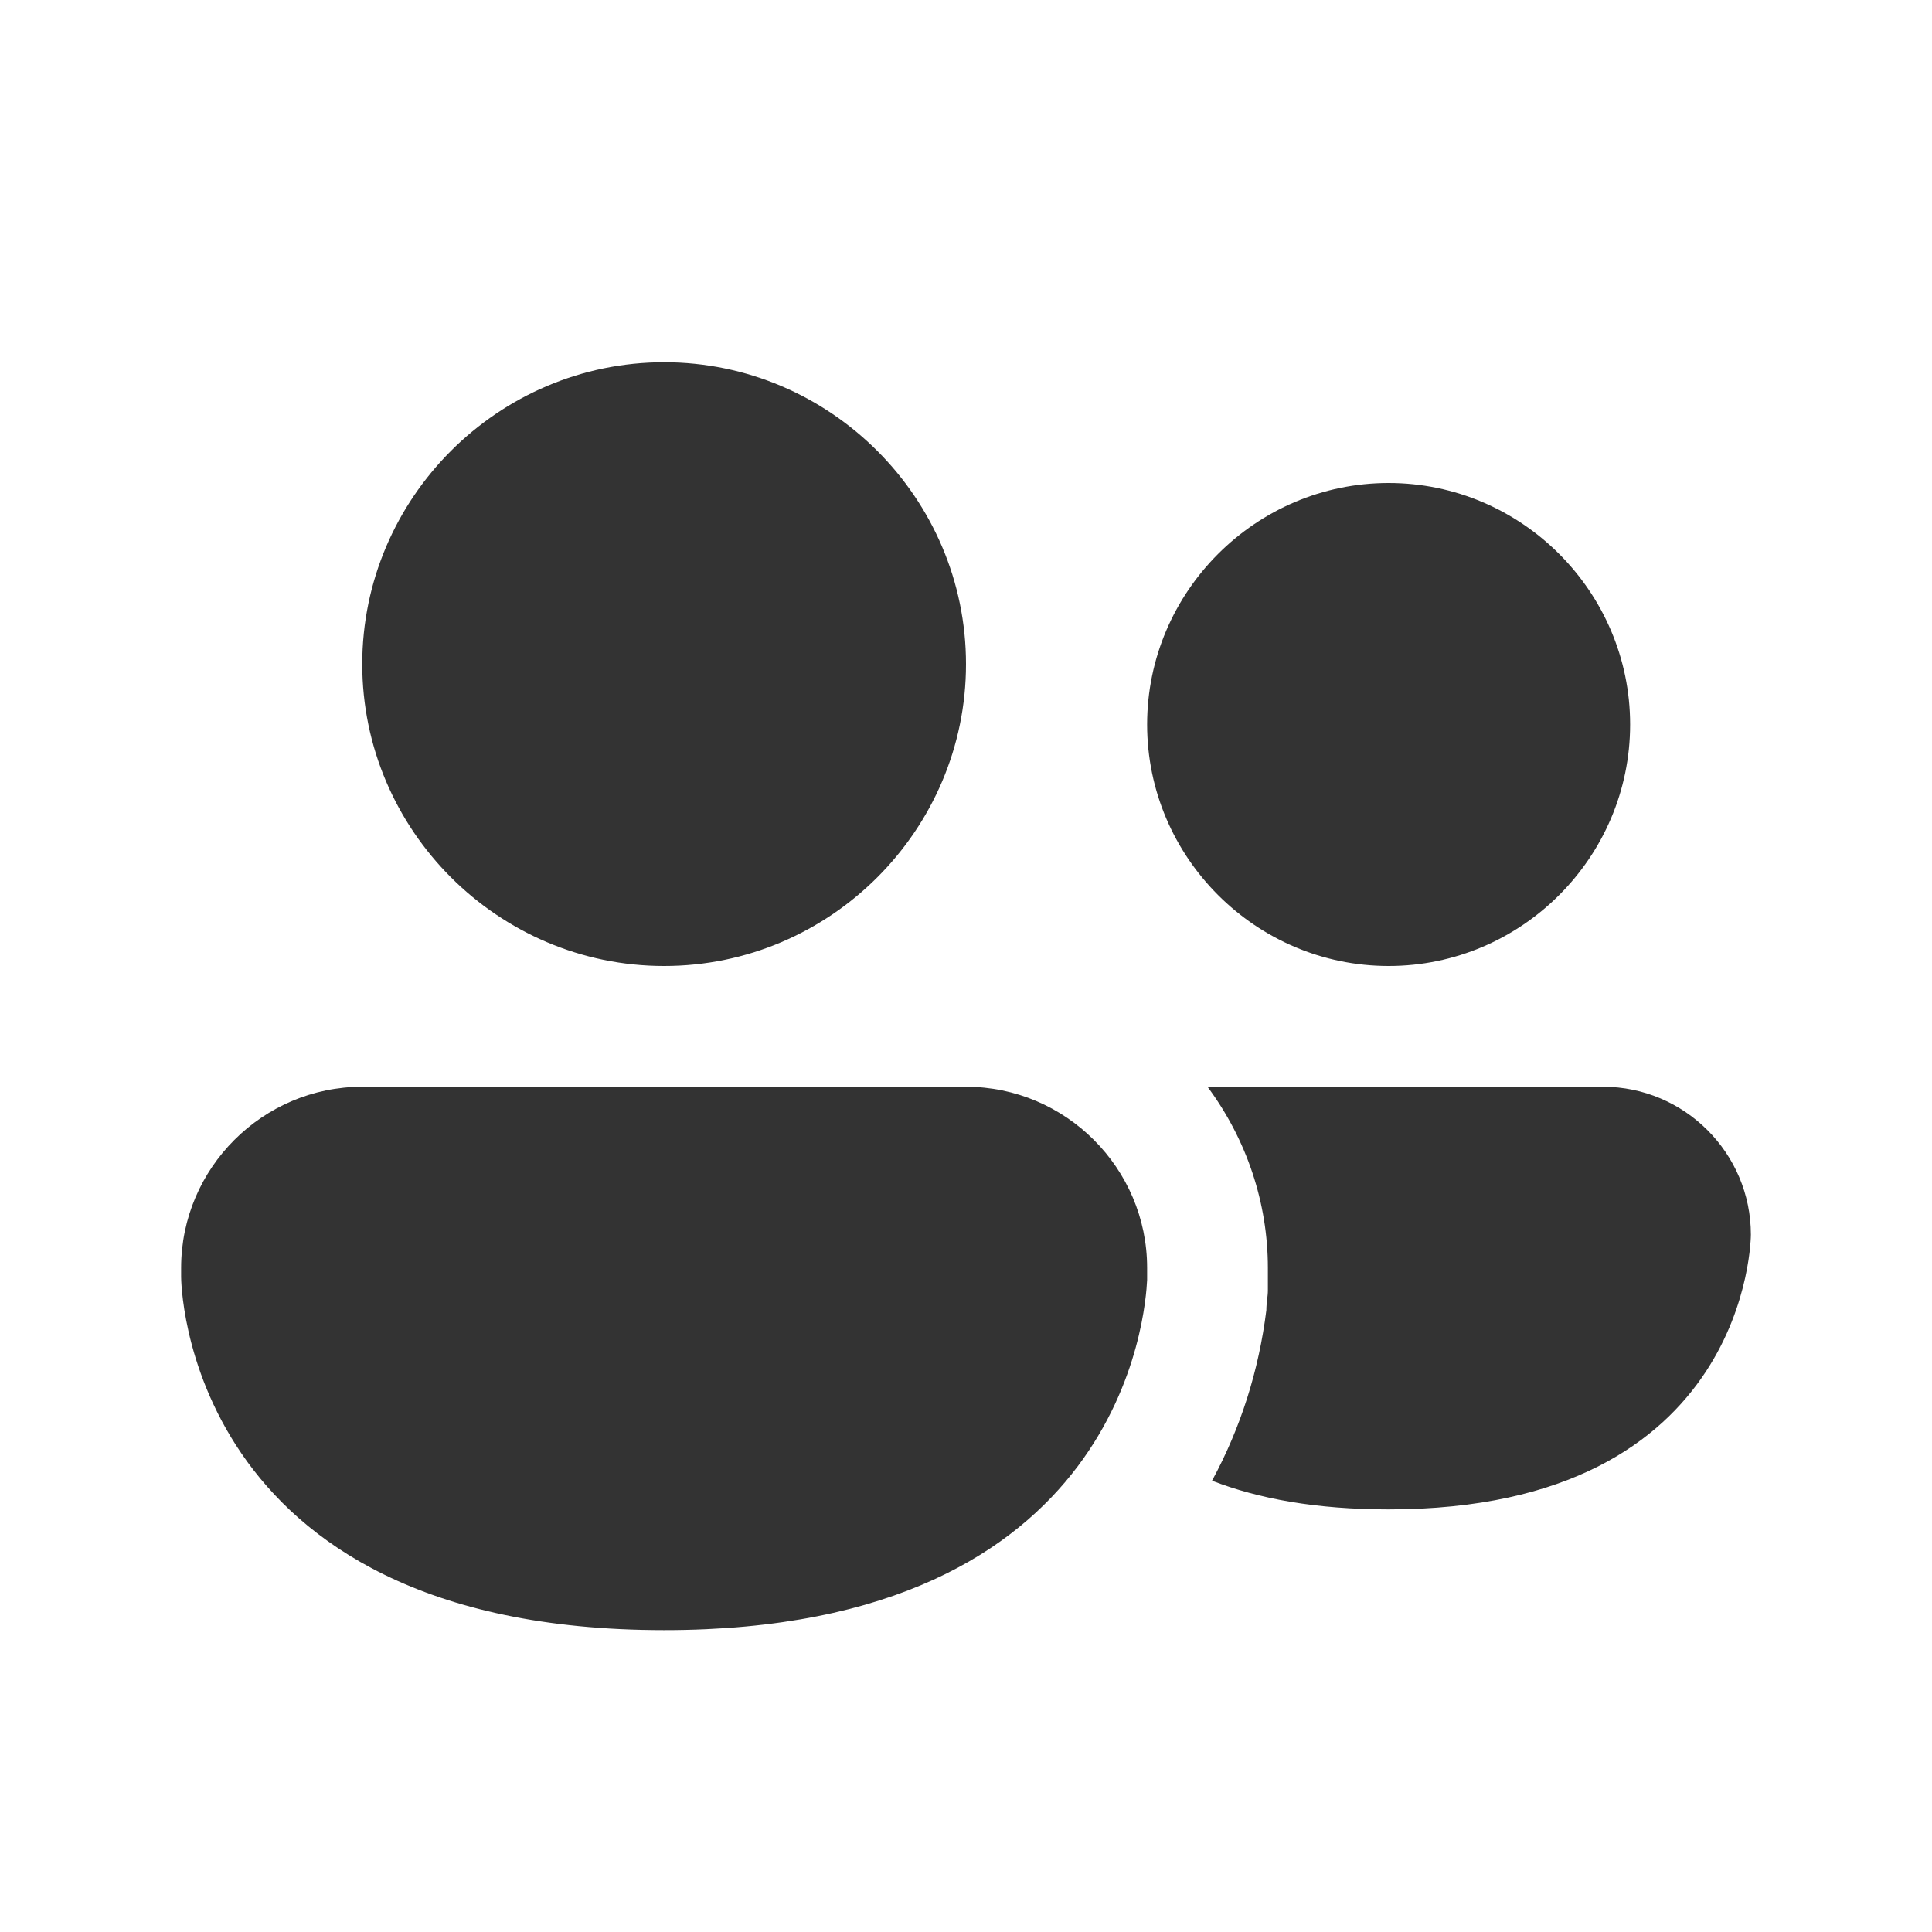 <?xml version="1.0" encoding="utf-8"?>
<!-- Generator: Adobe Illustrator 28.1.0, SVG Export Plug-In . SVG Version: 6.00 Build 0)  -->
<svg version="1.1" id="Layer_1" xmlns="http://www.w3.org/2000/svg" xmlns:xlink="http://www.w3.org/1999/xlink" x="0px" y="0px"
	 viewBox="0 0 128 128" style="enable-background:new 0 0 128 128;" xml:space="preserve">
<rect x="0" y="0" width="128" height="128" fill="#333333" stroke="none"/>
<style type="text/css">
	.st0{fill:#FFFFFF;}
</style>
<path class="st0" d="M0,0v128h128V0H0z M44,24c11,0,20,9,20,20s-9,20-20,20s-20-9-20-20S33,24,44,24z M76,84.6v0.2
	c-0.1,2-1.5,23.2-32,23.2c-32,0-32-23.4-32-23.4V84c0-6.6,5.4-12,12-12h40c6.6,0,12,5.4,12,12V84.6z M92,32c8.8,0,16,7.2,16,16
	s-7.2,16-16,16s-16-7.2-16-16S83.2,32,92,32z M92,100c-4.8,0-8.6-0.7-11.7-1.9c1.9-3.5,3.1-7.3,3.6-11.3c0-0.5,0.1-0.9,0.1-1.3
	l0-0.8V84c0-4.3-1.4-8.5-4-12h26.2c5.4,0,9.8,4.4,9.8,9.8C116,81.8,116,100,92,100z"/>
</svg>
